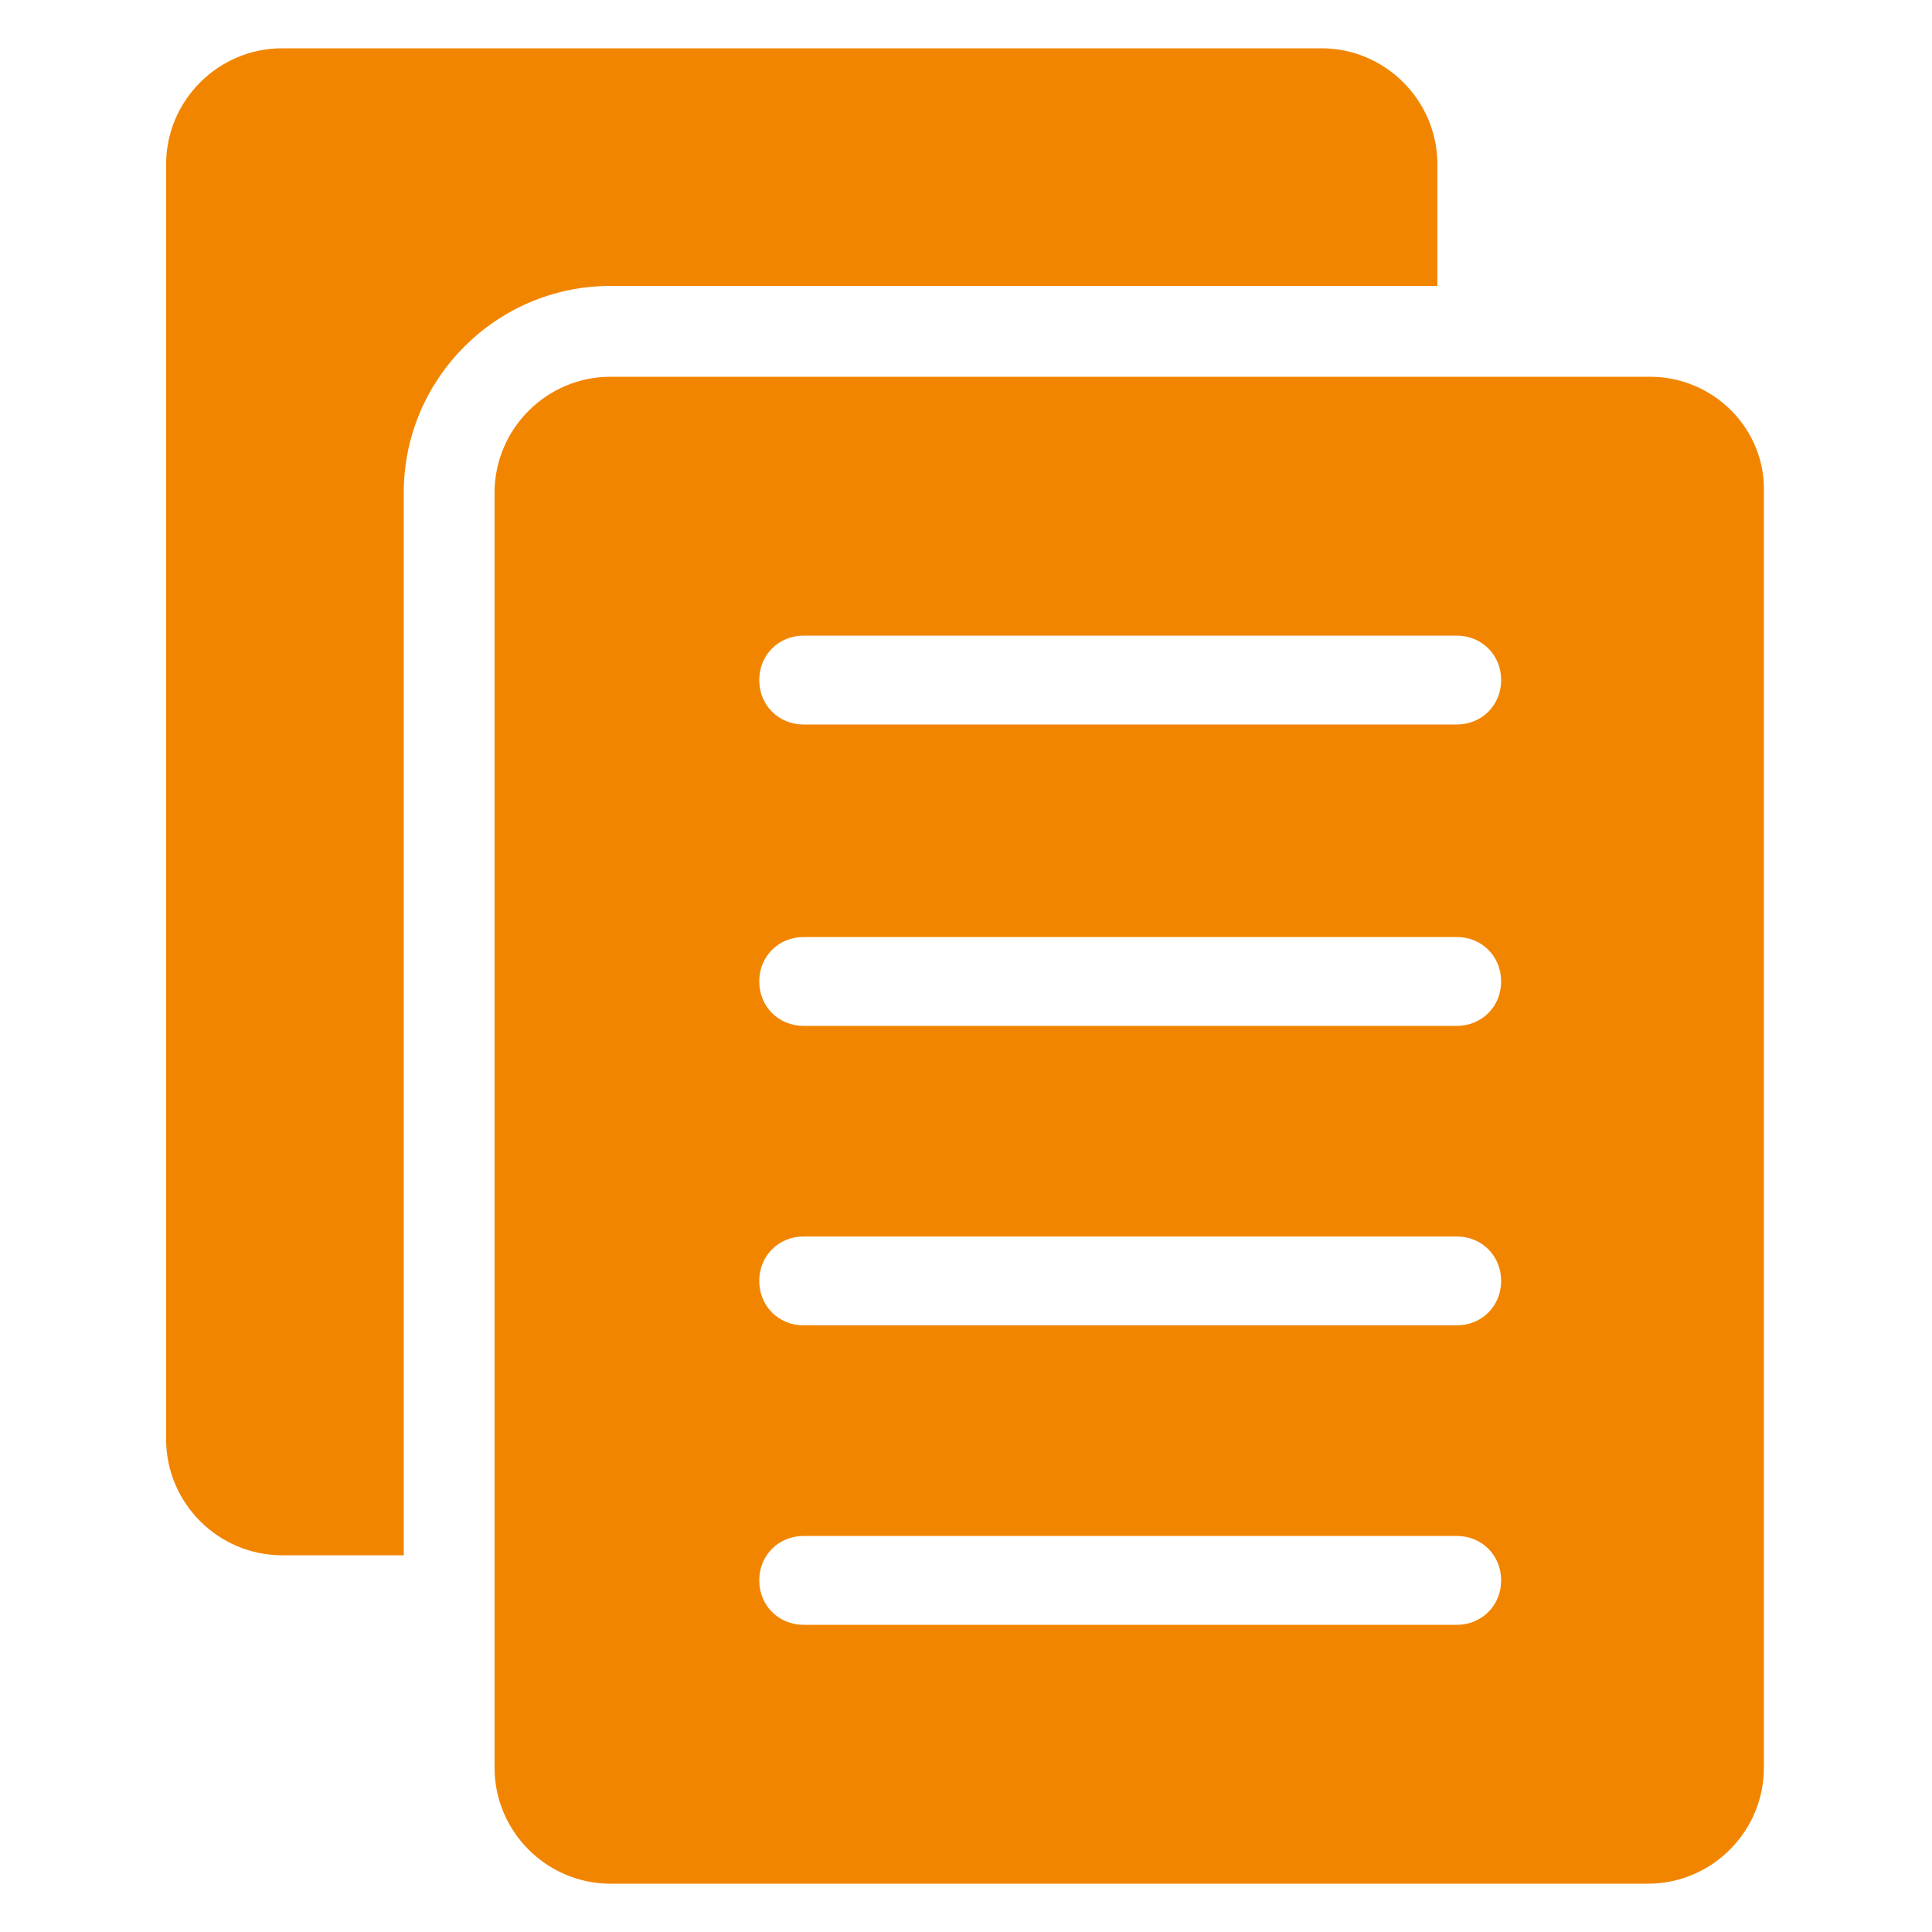 <svg xmlns="http://www.w3.org/2000/svg" width="76" height="76" viewBox="0 0 76 76" fill="none"><g id="noun-sheet-2044111"><g id="Group"><path id="Vector" d="M56.543 11.248V6.46C56.543 3.952 54.491 1.9 51.983 1.9H11.095C8.587 1.9 6.535 3.952 6.535 6.46V56.62C6.535 59.128 8.587 61.18 11.095 61.18H15.883V19.38C15.883 14.896 19.531 11.248 24.015 11.248L56.543 11.248Z" fill="#F28500"></path><path id="Vector_2" d="M64.903 14.82H24.015C21.507 14.82 19.455 16.872 19.455 19.38V69.54C19.455 72.048 21.507 74.1 24.015 74.1H64.827C67.335 74.1 69.387 72.048 69.387 69.54V19.38C69.463 16.872 67.411 14.82 64.903 14.82H64.903ZM57.303 63.916H31.615C30.627 63.916 29.867 63.156 29.867 62.168C29.867 61.18 30.627 60.42 31.615 60.42H57.303C58.291 60.42 59.051 61.18 59.051 62.168C59.051 63.156 58.291 63.916 57.303 63.916ZM57.303 52.136H31.615C30.627 52.136 29.867 51.376 29.867 50.388C29.867 49.4 30.627 48.64 31.615 48.64H57.303C58.291 48.64 59.051 49.4 59.051 50.388C59.051 51.376 58.291 52.136 57.303 52.136ZM57.303 40.356H31.615C30.627 40.356 29.867 39.596 29.867 38.608C29.867 37.62 30.627 36.86 31.615 36.86H57.303C58.291 36.86 59.051 37.62 59.051 38.608C59.051 39.596 58.291 40.356 57.303 40.356ZM57.303 28.5H31.615C30.627 28.5 29.867 27.74 29.867 26.752C29.867 25.764 30.627 25.004 31.615 25.004H57.303C58.291 25.004 59.051 25.764 59.051 26.752C59.051 27.74 58.291 28.5 57.303 28.5Z" fill="#F28500"></path></g></g></svg>